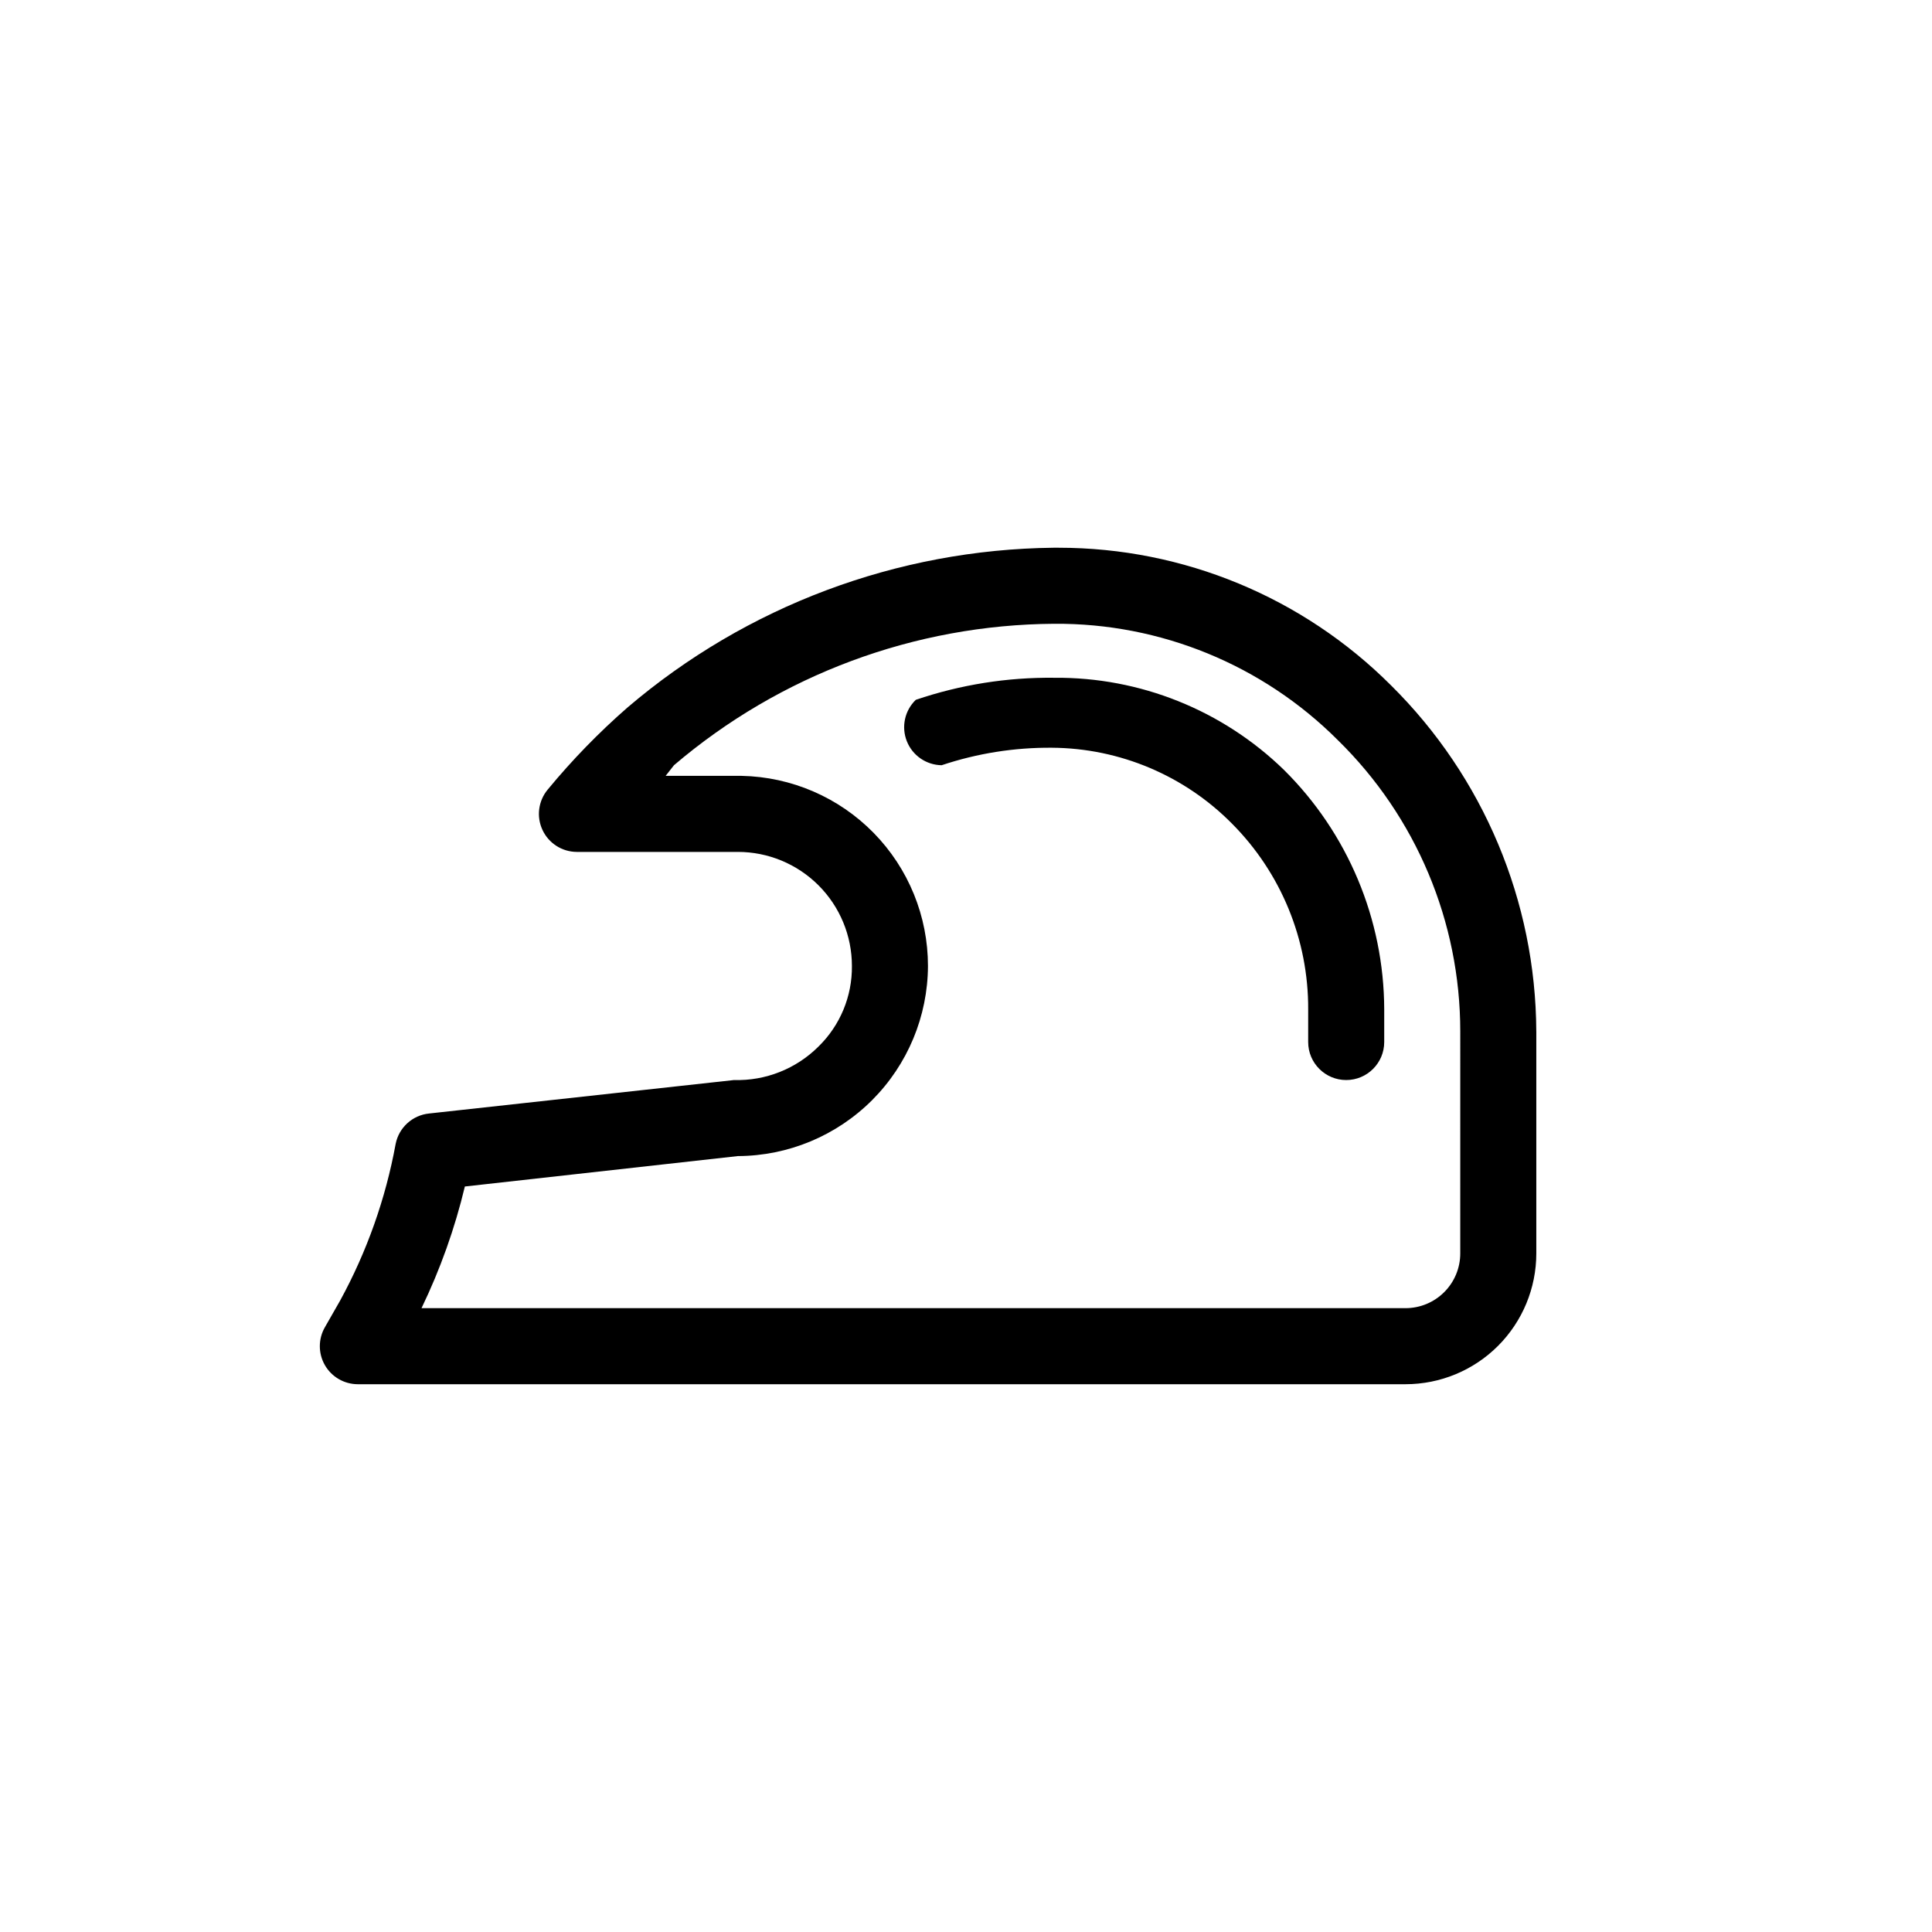 <?xml version="1.0" encoding="UTF-8"?>
<!-- Uploaded to: ICON Repo, www.svgrepo.com, Generator: ICON Repo Mixer Tools -->
<svg fill="#000000" width="800px" height="800px" version="1.1" viewBox="144 144 512 512" xmlns="http://www.w3.org/2000/svg">
 <path d="m484.23 348c16.957 16.781 26.531 39.625 26.602 63.48v8.668c0 5.562-4.512 10.074-10.074 10.074-5.566 0-10.078-4.512-10.078-10.074v-8.668c0.082-18.414-7.168-36.109-20.152-49.172-12.617-12.785-29.797-20.035-47.762-20.152-9.93-0.078-19.801 1.488-29.219 4.637-4.086-0.059-7.731-2.574-9.23-6.371-1.504-3.797-0.562-8.125 2.379-10.961 11.805-4.012 24.207-5.988 36.676-5.844 22.707-0.199 44.574 8.562 60.859 24.383zm66.906 69.324v58.848c0 9.191-3.652 18.008-10.152 24.508s-15.316 10.152-24.508 10.152h-277.7c-3.59-0.02-6.898-1.949-8.684-5.062-1.785-3.113-1.777-6.941 0.016-10.051l4.031-7.055c7.086-12.965 12.051-26.98 14.711-41.512 0.863-4.344 4.461-7.617 8.867-8.062l80.812-8.867c8.355 0.242 16.445-2.965 22.367-8.867 5.75-5.609 8.953-13.328 8.867-21.359 0-8.02-3.184-15.707-8.852-21.375-5.672-5.672-13.359-8.855-21.375-8.855h-42.727c-3.891-0.031-7.418-2.305-9.055-5.84-1.641-3.531-1.094-7.691 1.398-10.684 6.449-7.82 13.523-15.102 21.16-21.766 31.508-26.879 71.441-41.855 112.85-42.32h1.414c33.031 0 64.707 13.121 88.062 36.477 24.496 24.242 38.348 57.23 38.492 91.691zm-20.152 0c0.004-29.043-11.691-56.863-32.445-77.184-19.914-19.93-46.992-31.035-75.168-30.832-36.953 0.23-72.641 13.504-100.76 37.484l-2.215 2.82h20.152c13.184 0.266 25.742 5.688 34.973 15.109 9.23 9.418 14.402 22.082 14.398 35.273-0.051 13.344-5.379 26.129-14.812 35.566-9.438 9.434-22.223 14.762-35.566 14.812l-72.348 8.062c-2.664 11.129-6.516 21.938-11.488 32.242h260.77c3.848 0 7.539-1.527 10.258-4.25 2.723-2.719 4.25-6.41 4.25-10.258z"/>
</svg>